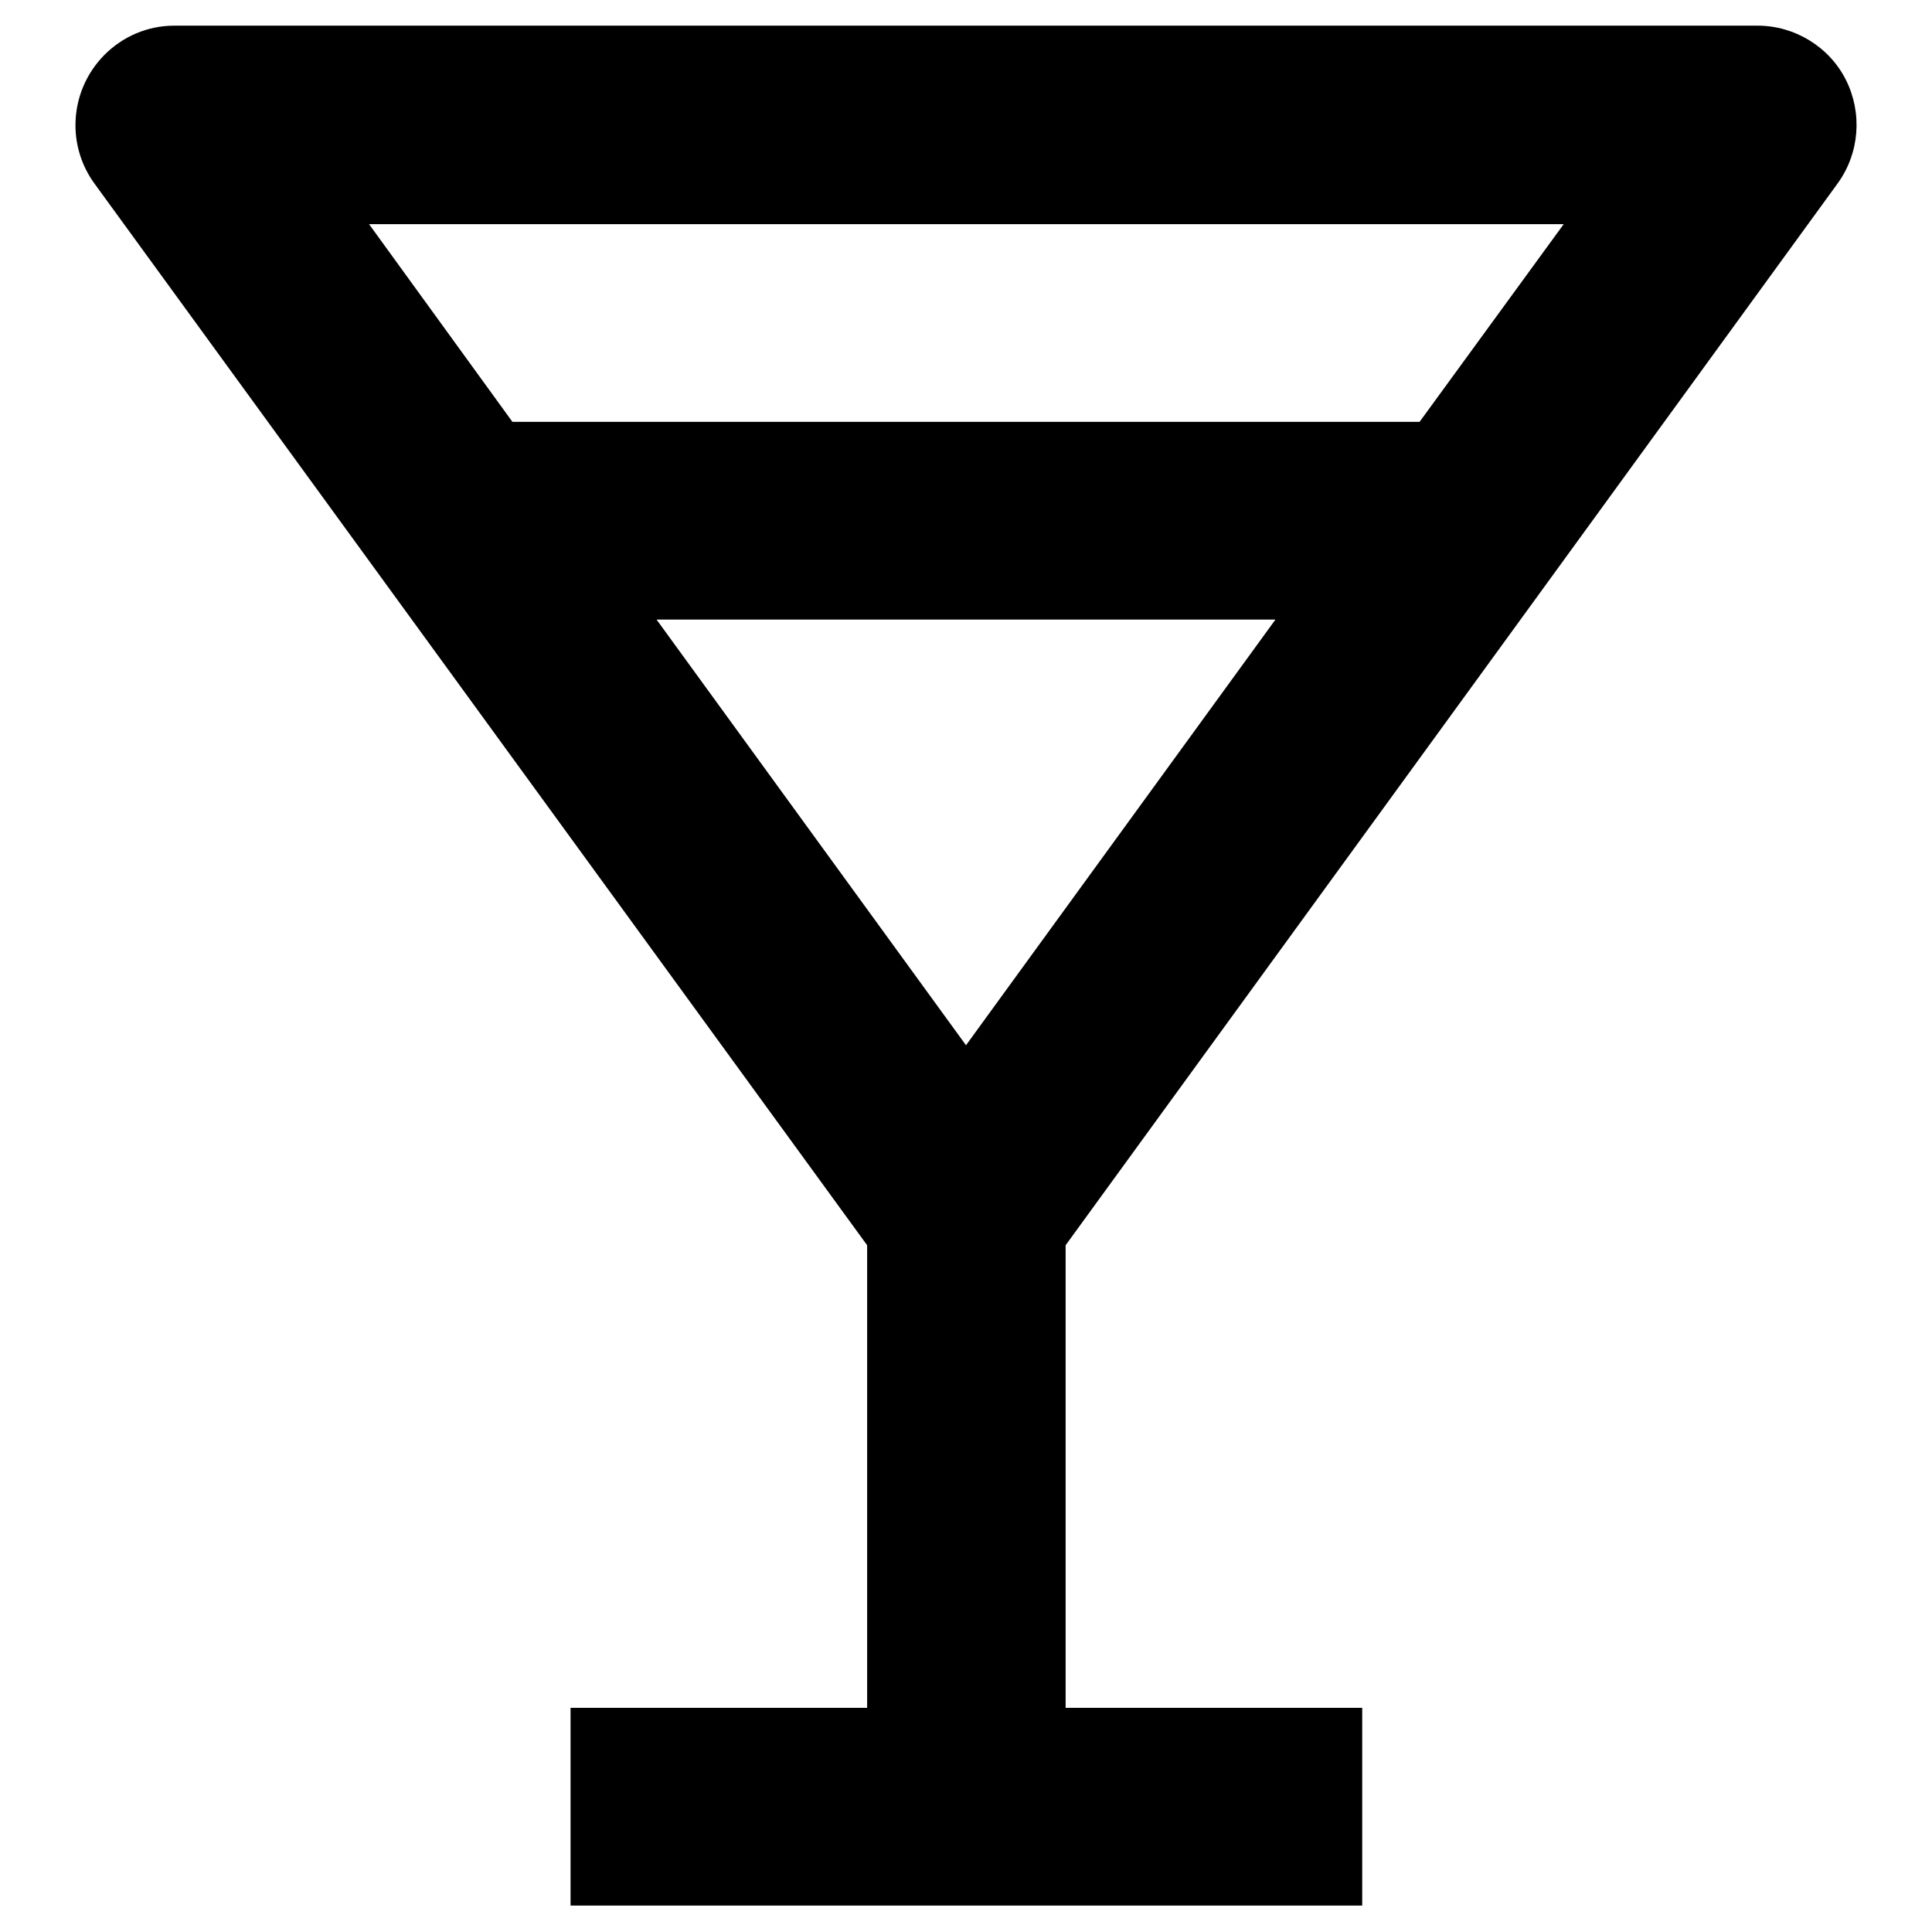 <?xml version="1.0" encoding="utf-8"?>
<!-- Svg Vector Icons : http://www.onlinewebfonts.com/icon -->
<!DOCTYPE svg PUBLIC "-//W3C//DTD SVG 1.1//EN" "http://www.w3.org/Graphics/SVG/1.1/DTD/svg11.dtd">
<svg version="1.1" xmlns="http://www.w3.org/2000/svg" xmlns:xlink="http://www.w3.org/1999/xlink" x="0px" y="0px" viewBox="0 0 256 256" enable-background="new 0 0 256 256" xml:space="preserve">
<g> <path fill="#000000" d="M244.6,10.6c-2.2-4.4-6.8-7.2-11.7-7.2H23.1C15.9,3.4,10,9.3,10,16.6c0,2.8,0.9,5.5,2.5,7.7L114.9,165v61.3 H75.6v26.2h104.9v-26.2h-39.3V165L243.5,24.3C246.4,20.3,246.8,15,244.6,10.6L244.6,10.6z M87,82.1h82l-41,56.4L87,82.1z  M188.1,55.9H67.9L48.9,29.7h158.3L188.1,55.9z"/></g>
</svg>